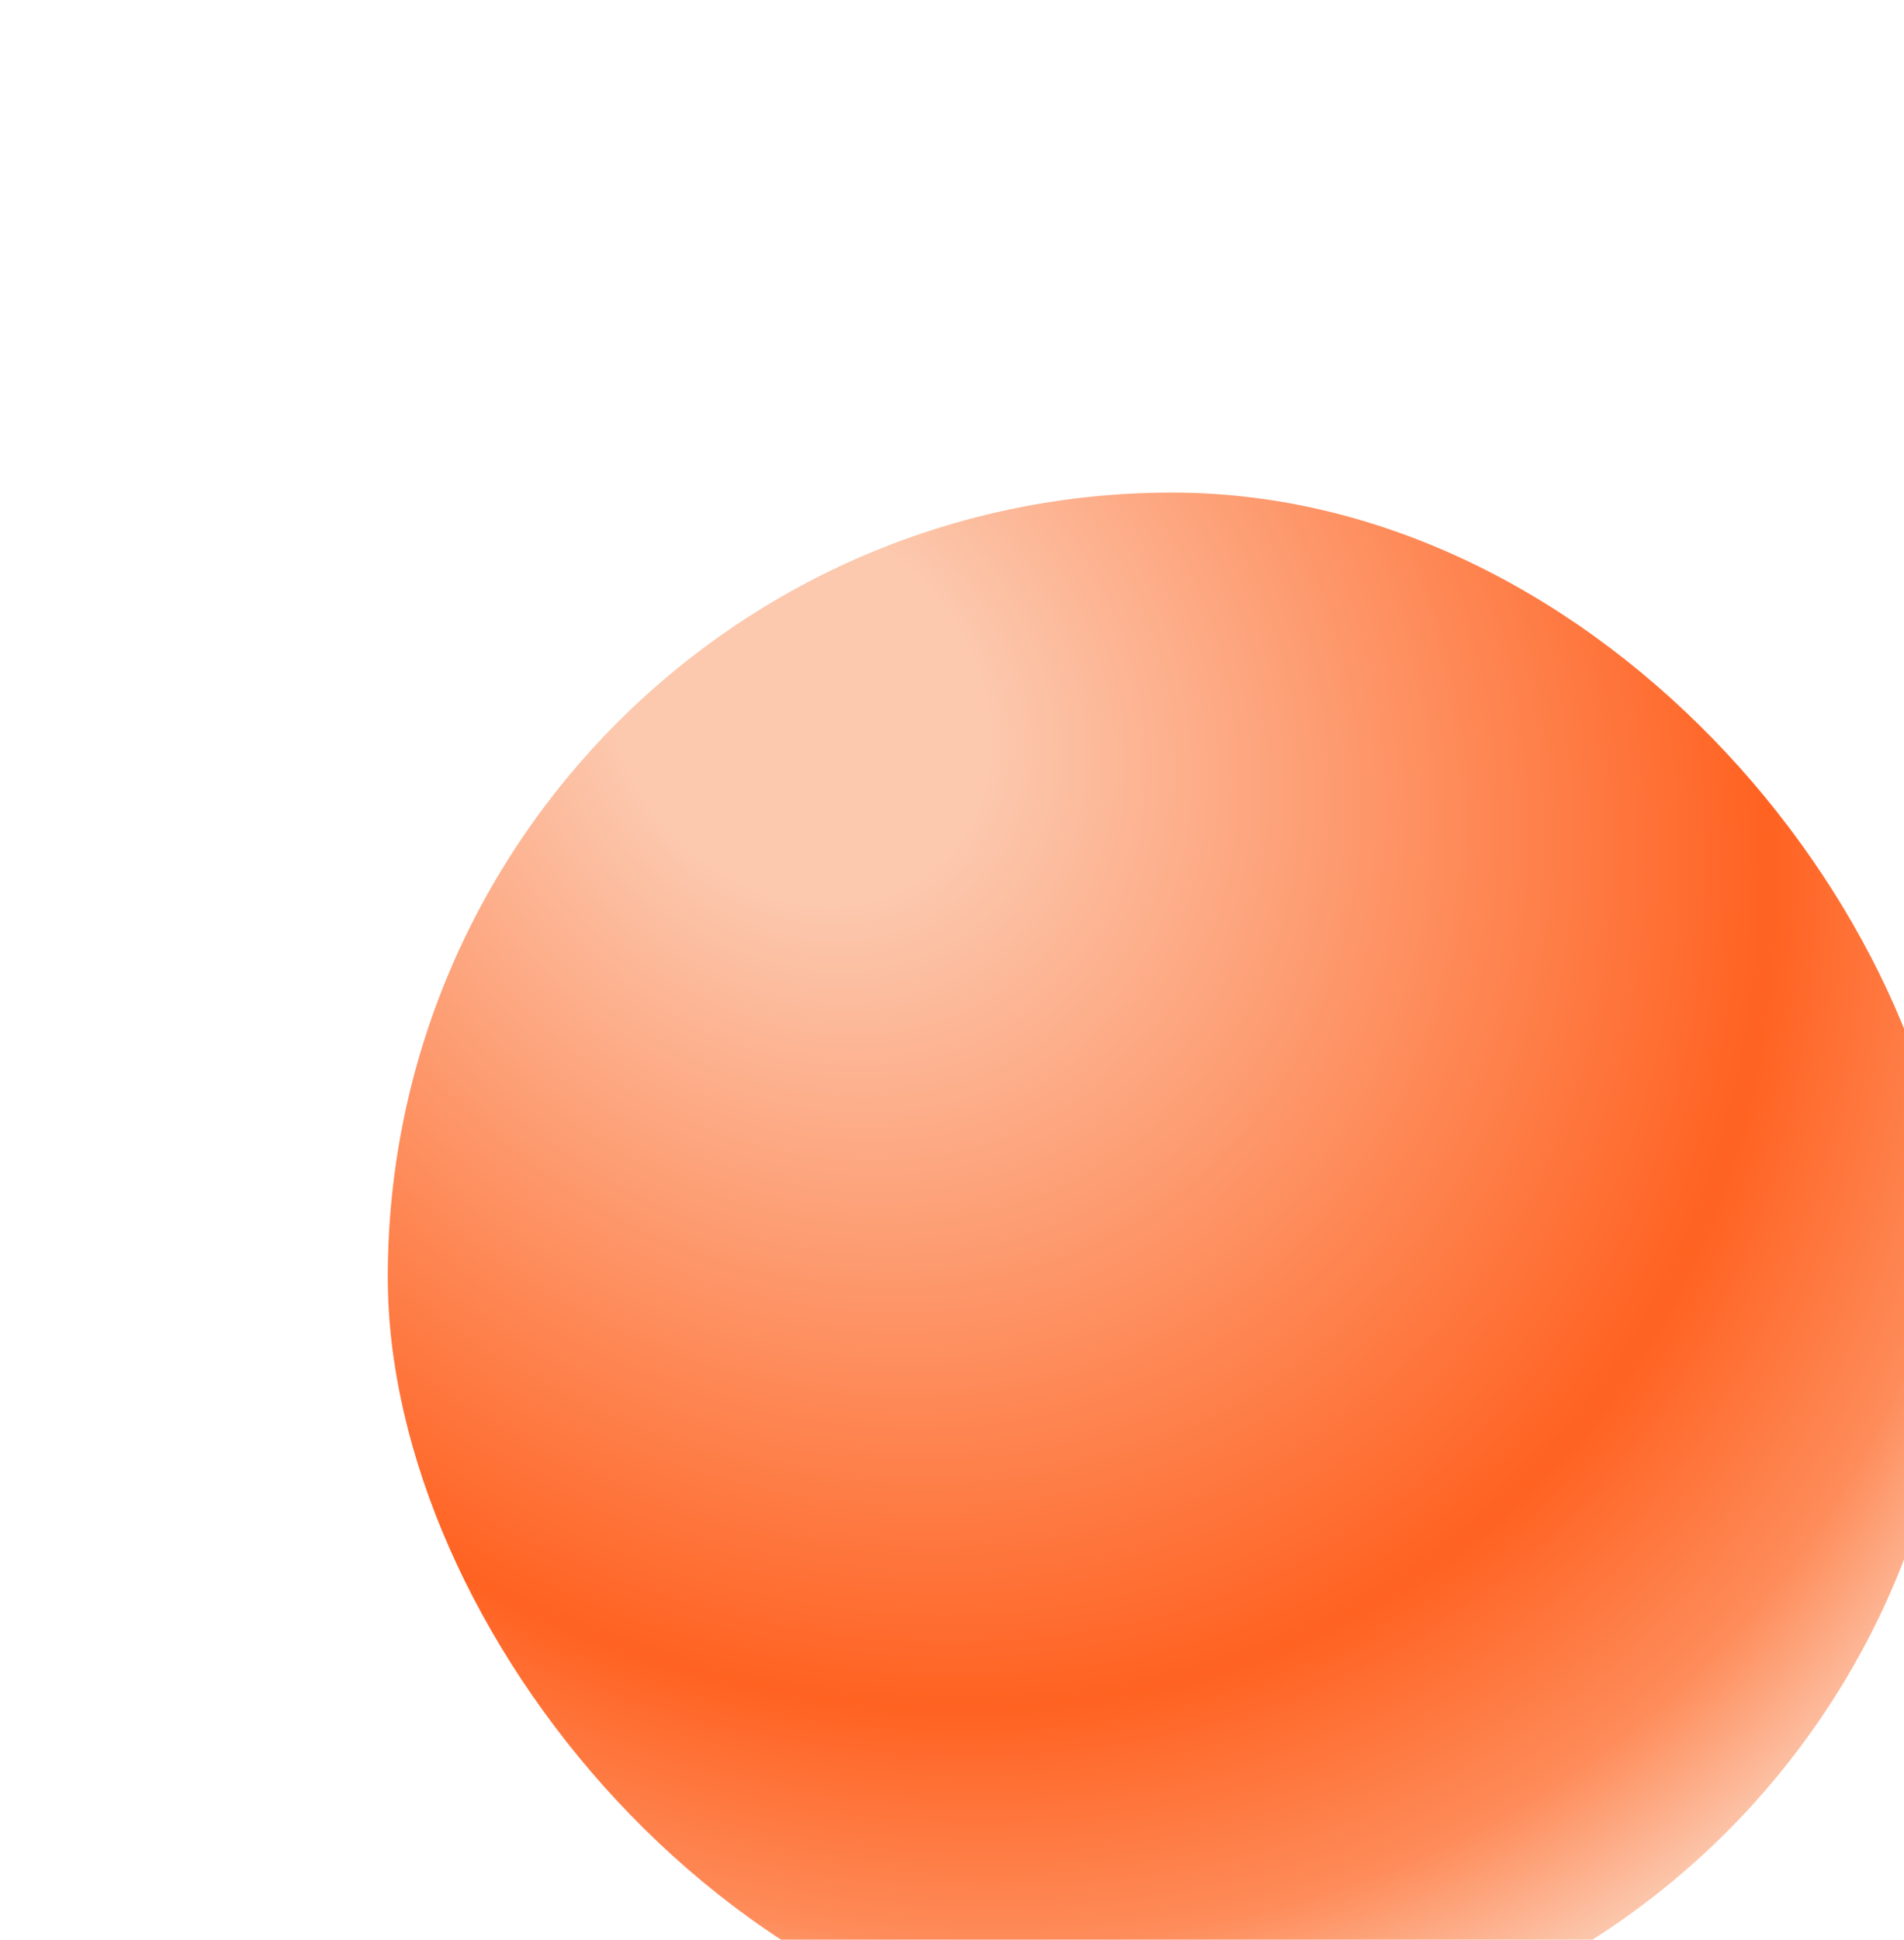 <svg width="437" height="445" viewBox="0 0 437 445" fill="none" xmlns="http://www.w3.org/2000/svg">
<g filter="url(#filter0_ddf_4406_102831)">
<rect x="1" y="1" width="360" height="360" rx="180" fill="url(#paint0_radial_4406_102831)"/>
</g>
<defs>
<filter id="filter0_ddf_4406_102831" x="0" y="0" width="437" height="445" filterUnits="userSpaceOnUse" color-interpolation-filters="sRGB">
<feFlood flood-opacity="0" result="BackgroundImageFix"/>
<feColorMatrix in="SourceAlpha" type="matrix" values="0 0 0 0 0 0 0 0 0 0 0 0 0 0 0 0 0 0 127 0" result="hardAlpha"/>
<feMorphology radius="12" operator="erode" in="SourceAlpha" result="effect1_dropShadow_4406_102831"/>
<feOffset dx="40" dy="48"/>
<feGaussianBlur stdDeviation="24"/>
<feComposite in2="hardAlpha" operator="out"/>
<feColorMatrix type="matrix" values="0 0 0 0 1 0 0 0 0 0.424 0 0 0 0 0.145 0 0 0 0.32 0"/>
<feBlend mode="multiply" in2="BackgroundImageFix" result="effect1_dropShadow_4406_102831"/>
<feColorMatrix in="SourceAlpha" type="matrix" values="0 0 0 0 0 0 0 0 0 0 0 0 0 0 0 0 0 0 127 0" result="hardAlpha"/>
<feMorphology radius="48" operator="erode" in="SourceAlpha" result="effect2_dropShadow_4406_102831"/>
<feOffset dx="48" dy="64"/>
<feGaussianBlur stdDeviation="24"/>
<feComposite in2="hardAlpha" operator="out"/>
<feColorMatrix type="matrix" values="0 0 0 0 0.996 0 0 0 0 0.996 0 0 0 0 0.996 0 0 0 0.23 0"/>
<feBlend mode="normal" in2="effect1_dropShadow_4406_102831" result="effect2_dropShadow_4406_102831"/>
<feBlend mode="normal" in="SourceGraphic" in2="effect2_dropShadow_4406_102831" result="shape"/>
<feGaussianBlur stdDeviation="0.5" result="effect3_foregroundBlur_4406_102831"/>
</filter>
<radialGradient id="paint0_radial_4406_102831" cx="0" cy="0" r="1" gradientUnits="userSpaceOnUse" gradientTransform="translate(96.183 48.12) rotate(54.938) scale(382.243 318.126)">
<stop offset="0.127" stop-color="#FCC8AE"/>
<stop offset="0.645" stop-color="#FF6221"/>
<stop offset="0.796" stop-color="#FE8C5A"/>
<stop offset="0.89" stop-color="#FCC8AE"/>
</radialGradient>
</defs>
</svg>
